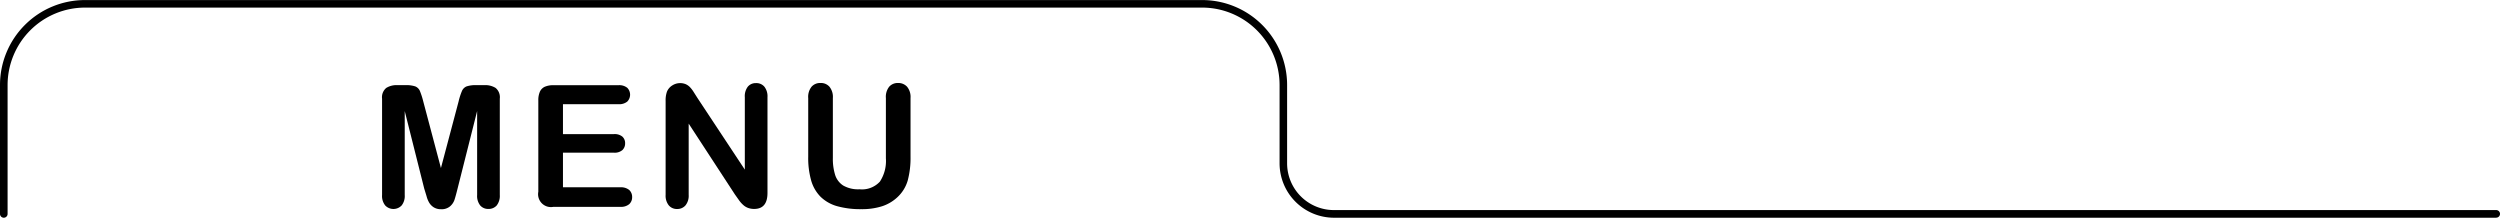 <svg id="レイヤー_1" data-name="レイヤー 1" xmlns="http://www.w3.org/2000/svg" viewBox="0 0 441.28 38.44"><path d="M535.59,440.46l-3.44-13.68V441.6a2.69,2.69,0,0,1-.55,1.85,2,2,0,0,1-2.89,0,2.66,2.66,0,0,1-.56-1.85v-17a2.13,2.13,0,0,1,.74-1.9,3.44,3.44,0,0,1,2-.49h1.35a5.1,5.1,0,0,1,1.77.22,1.52,1.52,0,0,1,.81.79,13.66,13.66,0,0,1,.6,1.86l3.12,11.76,3.12-11.76a11.29,11.29,0,0,1,.6-1.86,1.52,1.52,0,0,1,.81-.79,5.1,5.1,0,0,1,1.77-.22h1.35a3.46,3.46,0,0,1,2,.49,2.13,2.13,0,0,1,.74,1.9v17a2.74,2.74,0,0,1-.55,1.85,1.89,1.89,0,0,1-1.48.61,1.83,1.83,0,0,1-1.42-.61,2.69,2.69,0,0,1-.55-1.85V426.78l-3.45,13.68c-.22.89-.4,1.54-.55,2a2.66,2.66,0,0,1-.78,1.14,2.29,2.29,0,0,1-1.58.51,2.38,2.38,0,0,1-1.29-.33,2.44,2.44,0,0,1-.82-.84,4.46,4.46,0,0,1-.46-1.14Z" transform="translate(-460.71 -407.18)"/><path d="M569.88,425.57h-9.8v5.28h9a2.16,2.16,0,0,1,1.48.44,1.53,1.53,0,0,1,.49,1.18,1.6,1.6,0,0,1-.48,1.2,2.08,2.08,0,0,1-1.49.46h-9v6.11h10.14a2.28,2.28,0,0,1,1.55.47,1.66,1.66,0,0,1,.52,1.27,1.63,1.63,0,0,1-.52,1.24,2.23,2.23,0,0,1-1.55.47H558.4a2.27,2.27,0,0,1-2.67-2.66V424.89a3.67,3.67,0,0,1,.28-1.53,1.75,1.75,0,0,1,.87-.87,3.69,3.69,0,0,1,1.52-.27h11.48a2.23,2.23,0,0,1,1.55.46,1.73,1.73,0,0,1,0,2.43A2.23,2.23,0,0,1,569.88,425.57Z" transform="translate(-460.71 -407.18)"/><path d="M583.81,424.46l8.37,12.66V424.34a2.75,2.75,0,0,1,.53-1.86,1.8,1.8,0,0,1,1.44-.63,1.84,1.84,0,0,1,1.48.63,2.75,2.75,0,0,1,.55,1.86v16.89c0,1.89-.79,2.83-2.35,2.83a3.12,3.12,0,0,1-1.05-.17,2.59,2.59,0,0,1-.88-.53,4.87,4.87,0,0,1-.76-.86l-.71-1L582.27,429v12.58a2.69,2.69,0,0,1-.57,1.86,1.89,1.89,0,0,1-1.46.63,1.85,1.85,0,0,1-1.48-.64,2.73,2.73,0,0,1-.56-1.85V425a4.57,4.57,0,0,1,.24-1.65,2.34,2.34,0,0,1,.92-1.08,2.59,2.59,0,0,1,2.39-.23,2.42,2.42,0,0,1,.74.52,5.11,5.11,0,0,1,.64.83Z" transform="translate(-460.71 -407.18)"/><path d="M603.37,434.82V424.49a2.86,2.86,0,0,1,.59-2,2,2,0,0,1,1.56-.66,2,2,0,0,1,1.6.66,2.86,2.86,0,0,1,.6,2v10.56a9.58,9.58,0,0,0,.4,3,3.47,3.47,0,0,0,1.43,1.88,5.28,5.28,0,0,0,2.87.66,4.3,4.3,0,0,0,3.6-1.35,6.65,6.65,0,0,0,1.06-4.11V424.49a2.87,2.87,0,0,1,.58-2,2,2,0,0,1,1.57-.66,2.07,2.07,0,0,1,1.59.66,2.83,2.83,0,0,1,.61,2v10.33a15.51,15.51,0,0,1-.49,4.2,6.48,6.48,0,0,1-1.86,3,7.21,7.21,0,0,1-2.72,1.58,11.71,11.71,0,0,1-3.63.5,15.27,15.27,0,0,1-4.27-.53,6.81,6.81,0,0,1-2.91-1.66,6.68,6.68,0,0,1-1.66-2.87A14.68,14.68,0,0,1,603.37,434.82Z" transform="translate(-460.71 -407.18)"/><path d="M901.32,445.61H696.18a9.61,9.61,0,0,1-9.61-9.6V422.19a13.68,13.68,0,0,0-13.67-13.67H475.72a13.68,13.68,0,0,0-13.67,13.67v22.75a.67.67,0,0,1-1.34,0V422.19a15,15,0,0,1,15-15H672.9a15,15,0,0,1,15,15V436a8.26,8.26,0,0,0,8.26,8.26H901.32a.67.67,0,0,1,0,1.34Z" transform="translate(-460.71 -407.18)"/></svg>